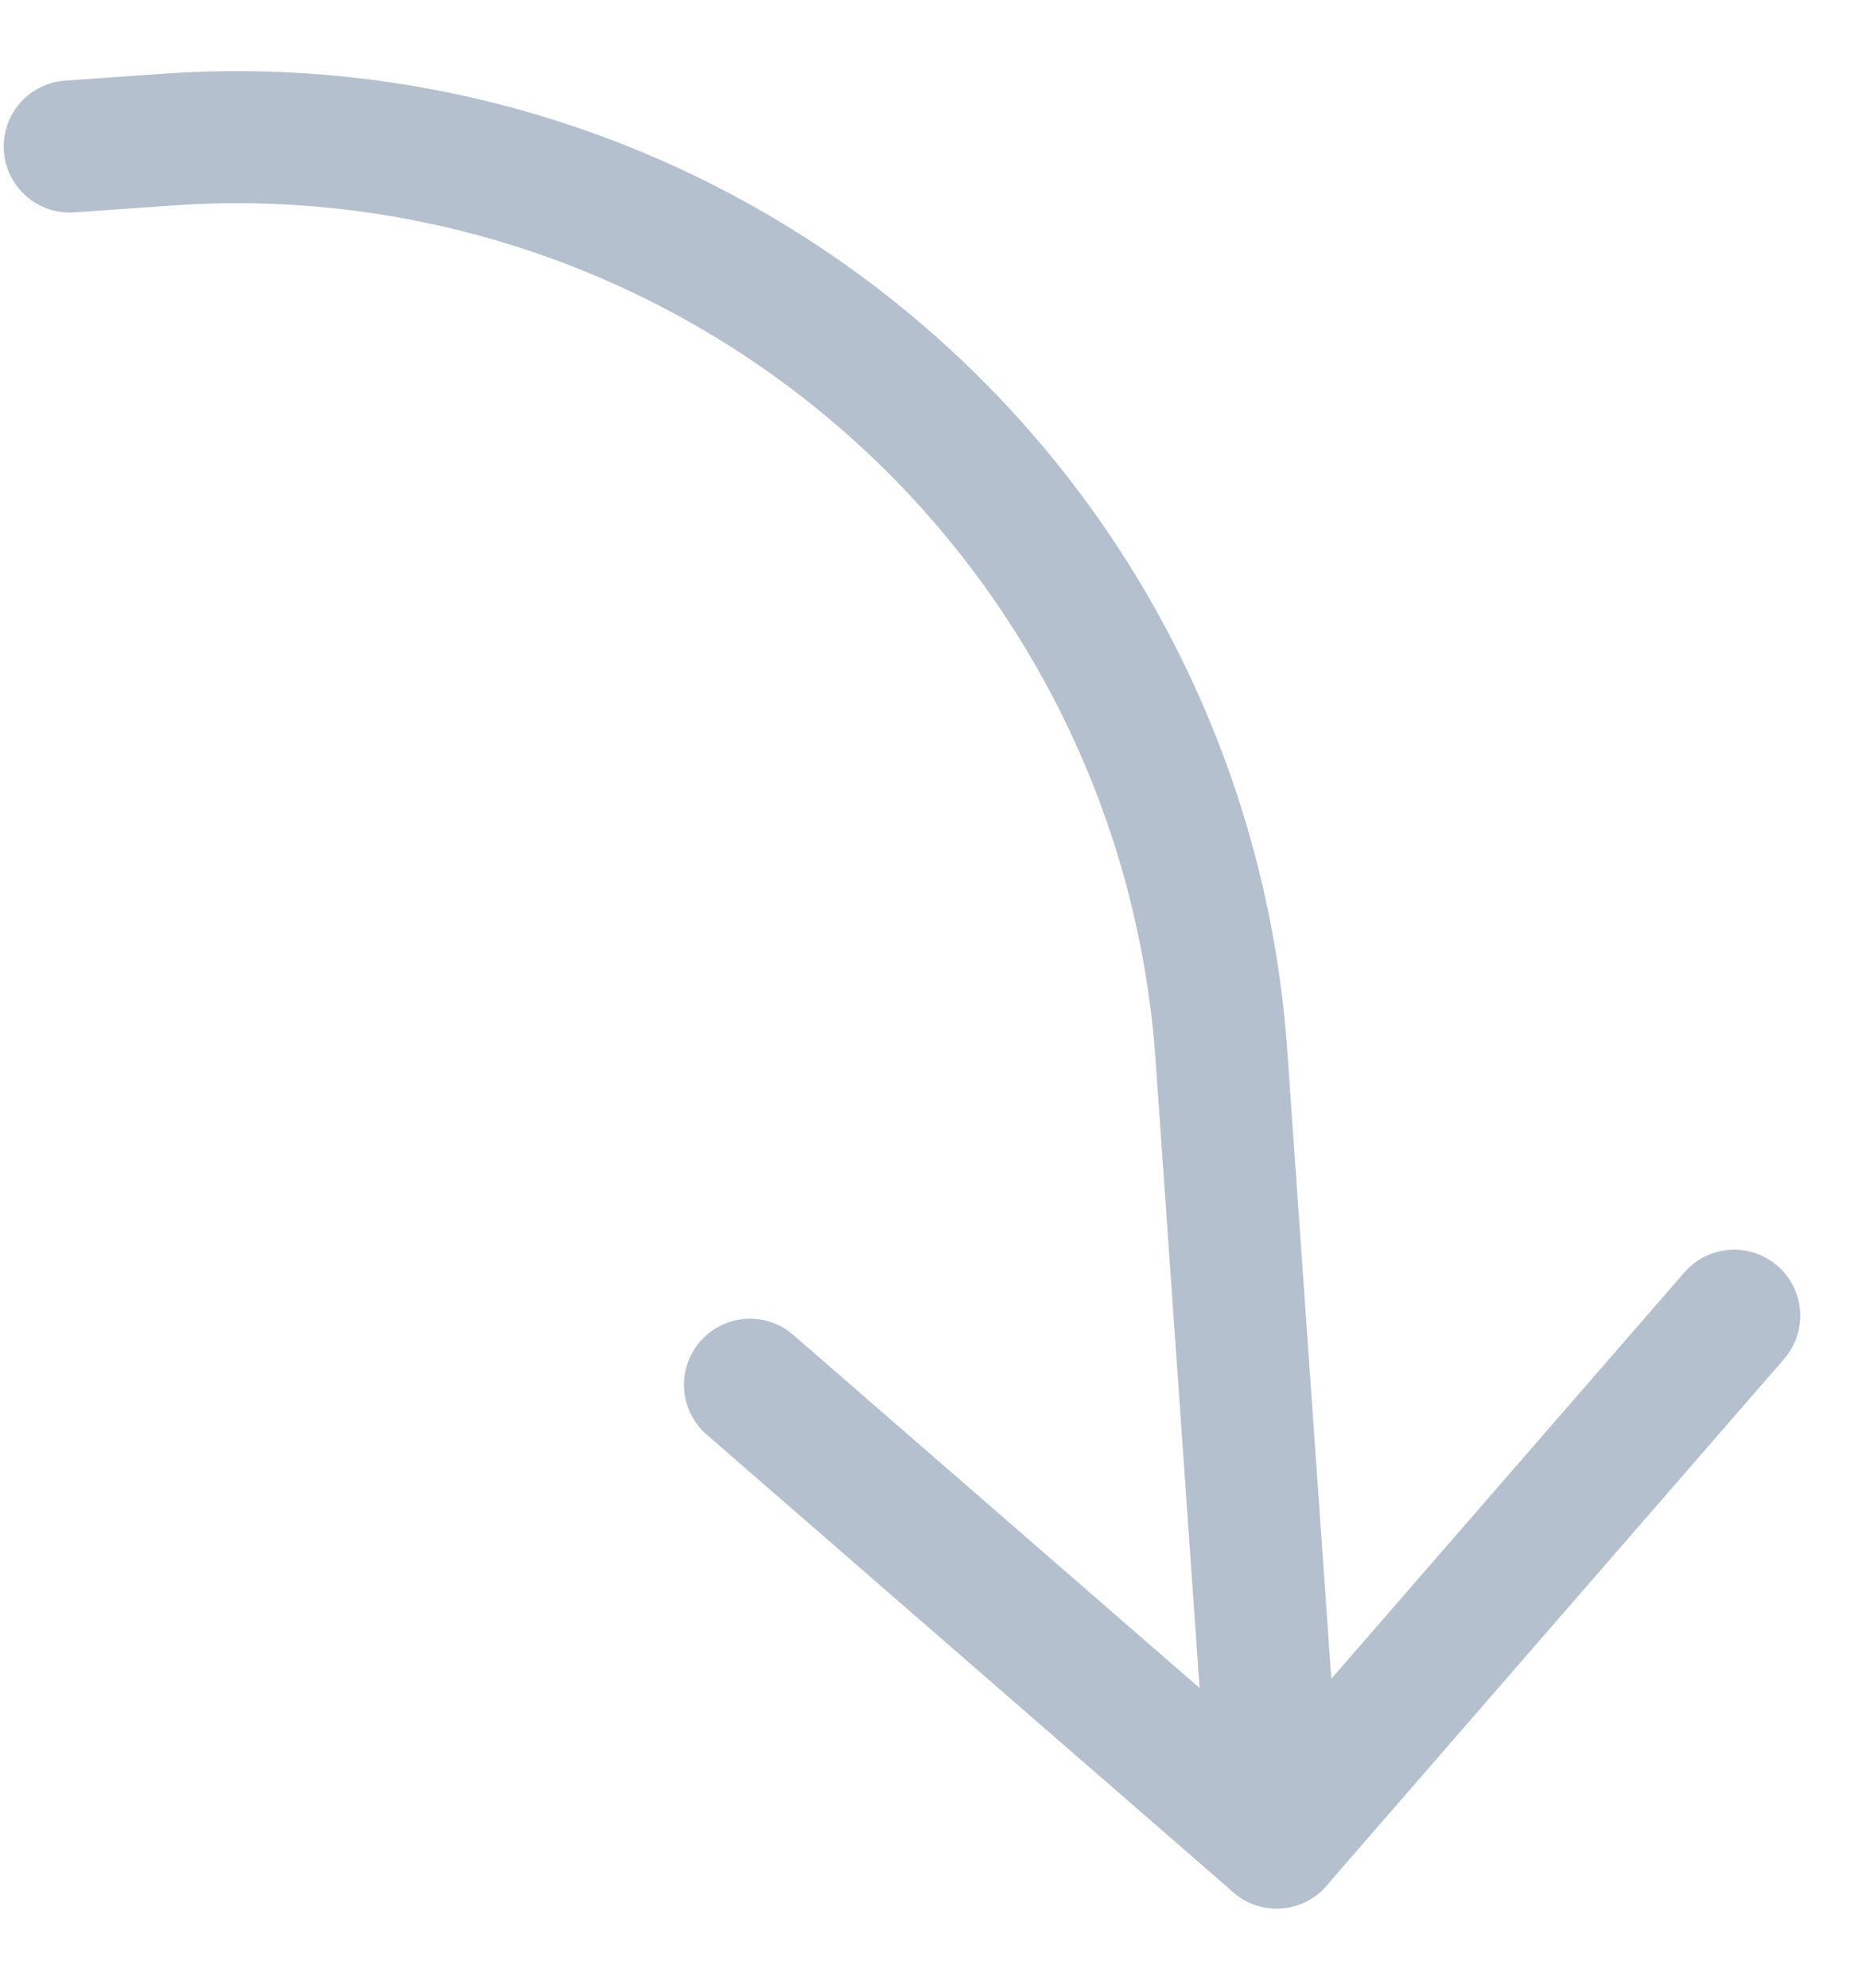<svg xmlns="http://www.w3.org/2000/svg" width="28.276" height="30.115" viewBox="0 0 28.276 30.115">
  <g id="arrow-forward2" transform="matrix(0.07, 0.998, -0.998, 0.07, 24.919, 0.546)" opacity="0.3">
    <g id="Groupe_274" data-name="Groupe 274" transform="translate(0 0)">
      <path id="Tracé_8106" data-name="Tracé 8106" d="M0,0,7.472,7.472,0,14.944" transform="translate(19.427 0)" fill="none" stroke="#022a5b" stroke-linecap="round" stroke-linejoin="round" stroke-width="2"/>
      <path id="Tracé_8107" data-name="Tracé 8107" d="M26.9,0H14.944A14.943,14.943,0,0,0,0,14.944v1.494" transform="translate(0 7.472)" fill="none" stroke="#022a5b" stroke-linecap="round" stroke-linejoin="round" stroke-width="2"/>
    </g>
  </g>
</svg>
